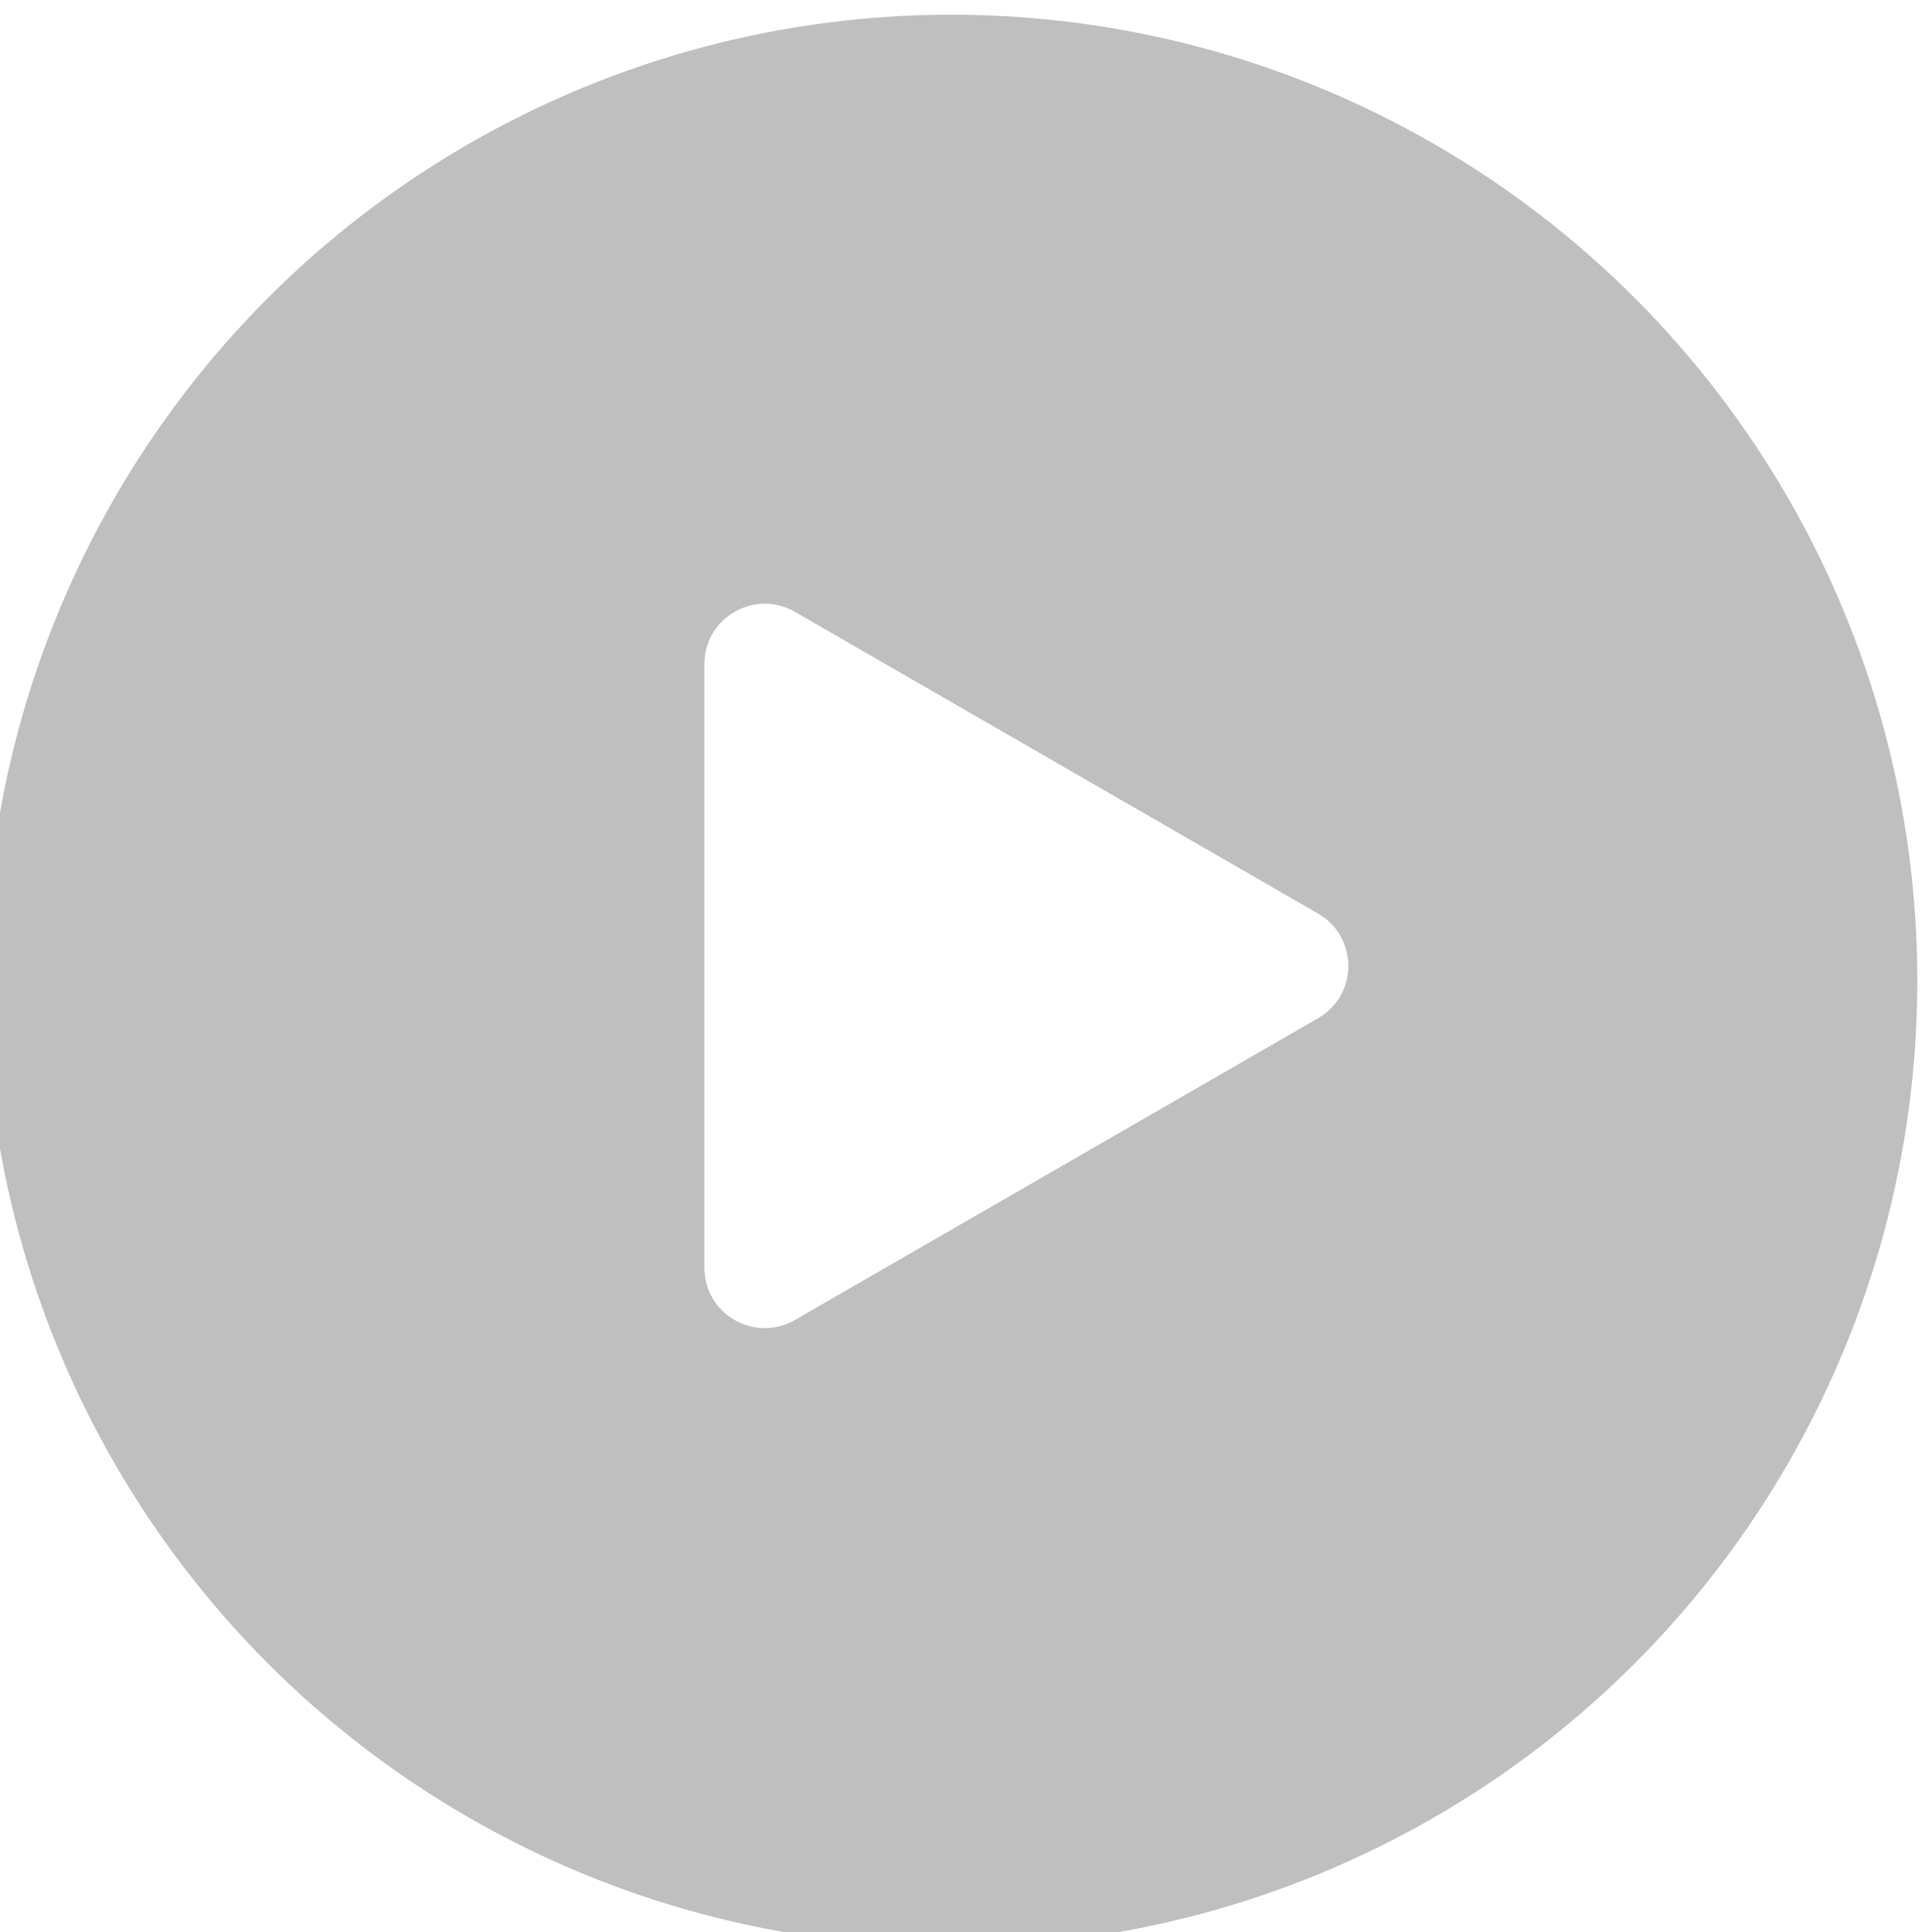 <?xml version="1.0" encoding="UTF-8"?> <svg xmlns="http://www.w3.org/2000/svg" width="96" height="96" viewBox="0 0 96 96" fill="none"><g filter="url(#filter0_bi_1200_608)"><circle cx="48" cy="48" r="48" fill="black" fill-opacity="0.25"></circle></g><path fill-rule="evenodd" clip-rule="evenodd" d="M65.496 50.594C67.498 49.44 67.498 46.551 65.496 45.397L39.499 30.402C37.499 29.248 35 30.692 35 33.001V62.991C35 65.3 37.499 66.743 39.499 65.589L65.496 50.594Z" fill="white"></path><defs><filter id="filter0_bi_1200_608" x="-20" y="-20" width="136" height="136" filterUnits="userSpaceOnUse" color-interpolation-filters="sRGB"><feFlood flood-opacity="0" result="BackgroundImageFix"></feFlood><feGaussianBlur in="BackgroundImageFix" stdDeviation="10"></feGaussianBlur><feComposite in2="SourceAlpha" operator="in" result="effect1_backgroundBlur_1200_608"></feComposite><feBlend mode="normal" in="SourceGraphic" in2="effect1_backgroundBlur_1200_608" result="shape"></feBlend><feColorMatrix in="SourceAlpha" type="matrix" values="0 0 0 0 0 0 0 0 0 0 0 0 0 0 0 0 0 0 127 0" result="hardAlpha"></feColorMatrix><feMorphology radius="1.46" operator="dilate" in="SourceAlpha" result="effect2_innerShadow_1200_608"></feMorphology><feOffset dx="-0.73" dy="0.73"></feOffset><feGaussianBlur stdDeviation="0.365"></feGaussianBlur><feComposite in2="hardAlpha" operator="arithmetic" k2="-1" k3="1"></feComposite><feColorMatrix type="matrix" values="0 0 0 0 1 0 0 0 0 1 0 0 0 0 1 0 0 0 0.35 0"></feColorMatrix><feBlend mode="normal" in2="shape" result="effect2_innerShadow_1200_608"></feBlend></filter></defs></svg> 